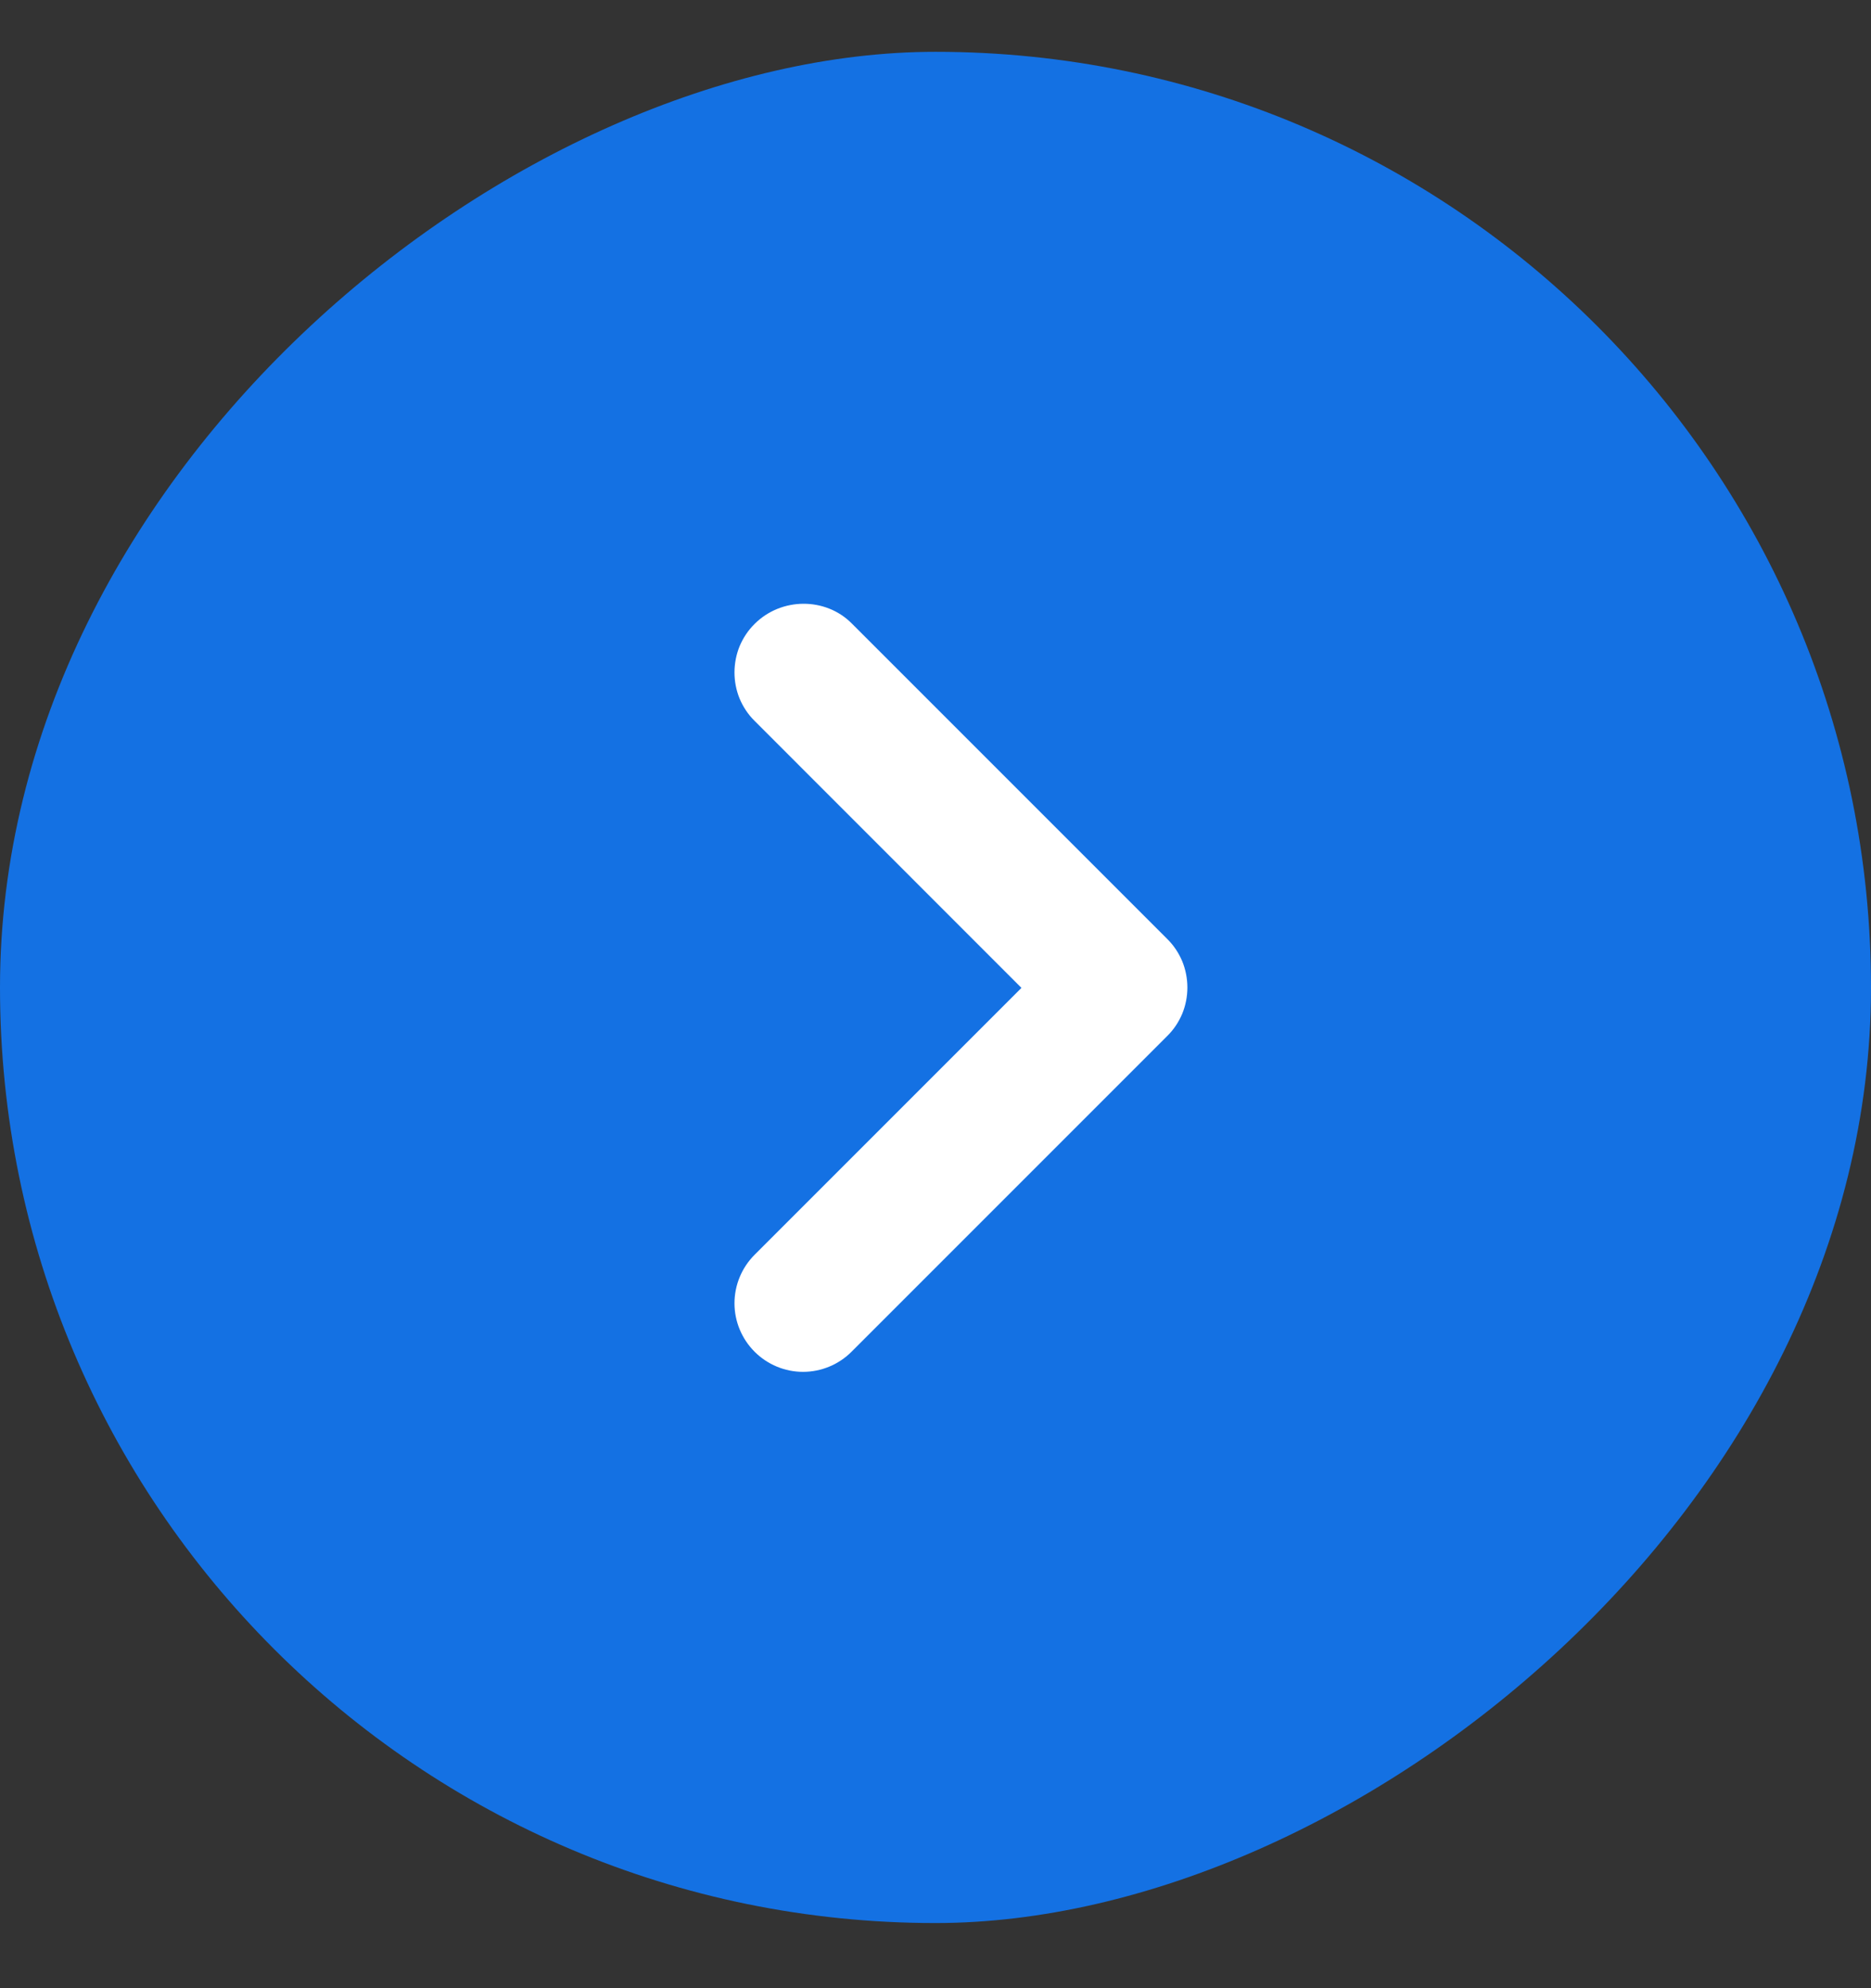<svg width="16" height="17" viewBox="0 0 16 17" fill="none" xmlns="http://www.w3.org/2000/svg">
<rect x="0" y="0" width="16" height="17" fill="#333333" stroke="none"/>
<g clip-path="url(#clip0_4939_12865)">
<rect x="16" y="0.443" width="16" height="16" rx="8" transform="rotate(90 16 0.443)" fill="#1471E3"/>
<path d="M6.453 5.335C6.398 5.389 6.355 5.454 6.325 5.525C6.296 5.596 6.281 5.673 6.281 5.75C6.281 5.827 6.296 5.903 6.325 5.974C6.355 6.045 6.398 6.11 6.453 6.164L8.735 8.447L6.453 10.729C6.343 10.839 6.281 10.988 6.281 11.144C6.281 11.299 6.343 11.448 6.453 11.558C6.563 11.668 6.712 11.73 6.867 11.73C7.023 11.73 7.172 11.668 7.282 11.558L9.982 8.858C10.037 8.804 10.08 8.739 10.11 8.668C10.139 8.597 10.154 8.521 10.154 8.444C10.154 8.367 10.139 8.29 10.11 8.219C10.08 8.148 10.037 8.083 9.982 8.029L7.282 5.329C7.059 5.106 6.682 5.106 6.453 5.335Z" fill="white"/>
</g>
<defs>
<clipPath id="clip0_4939_12865">
<rect x="16" y="0.443" width="16" height="16" rx="8" transform="rotate(90 16 0.443)" fill="white"/>
</clipPath>
</defs>
</svg>
